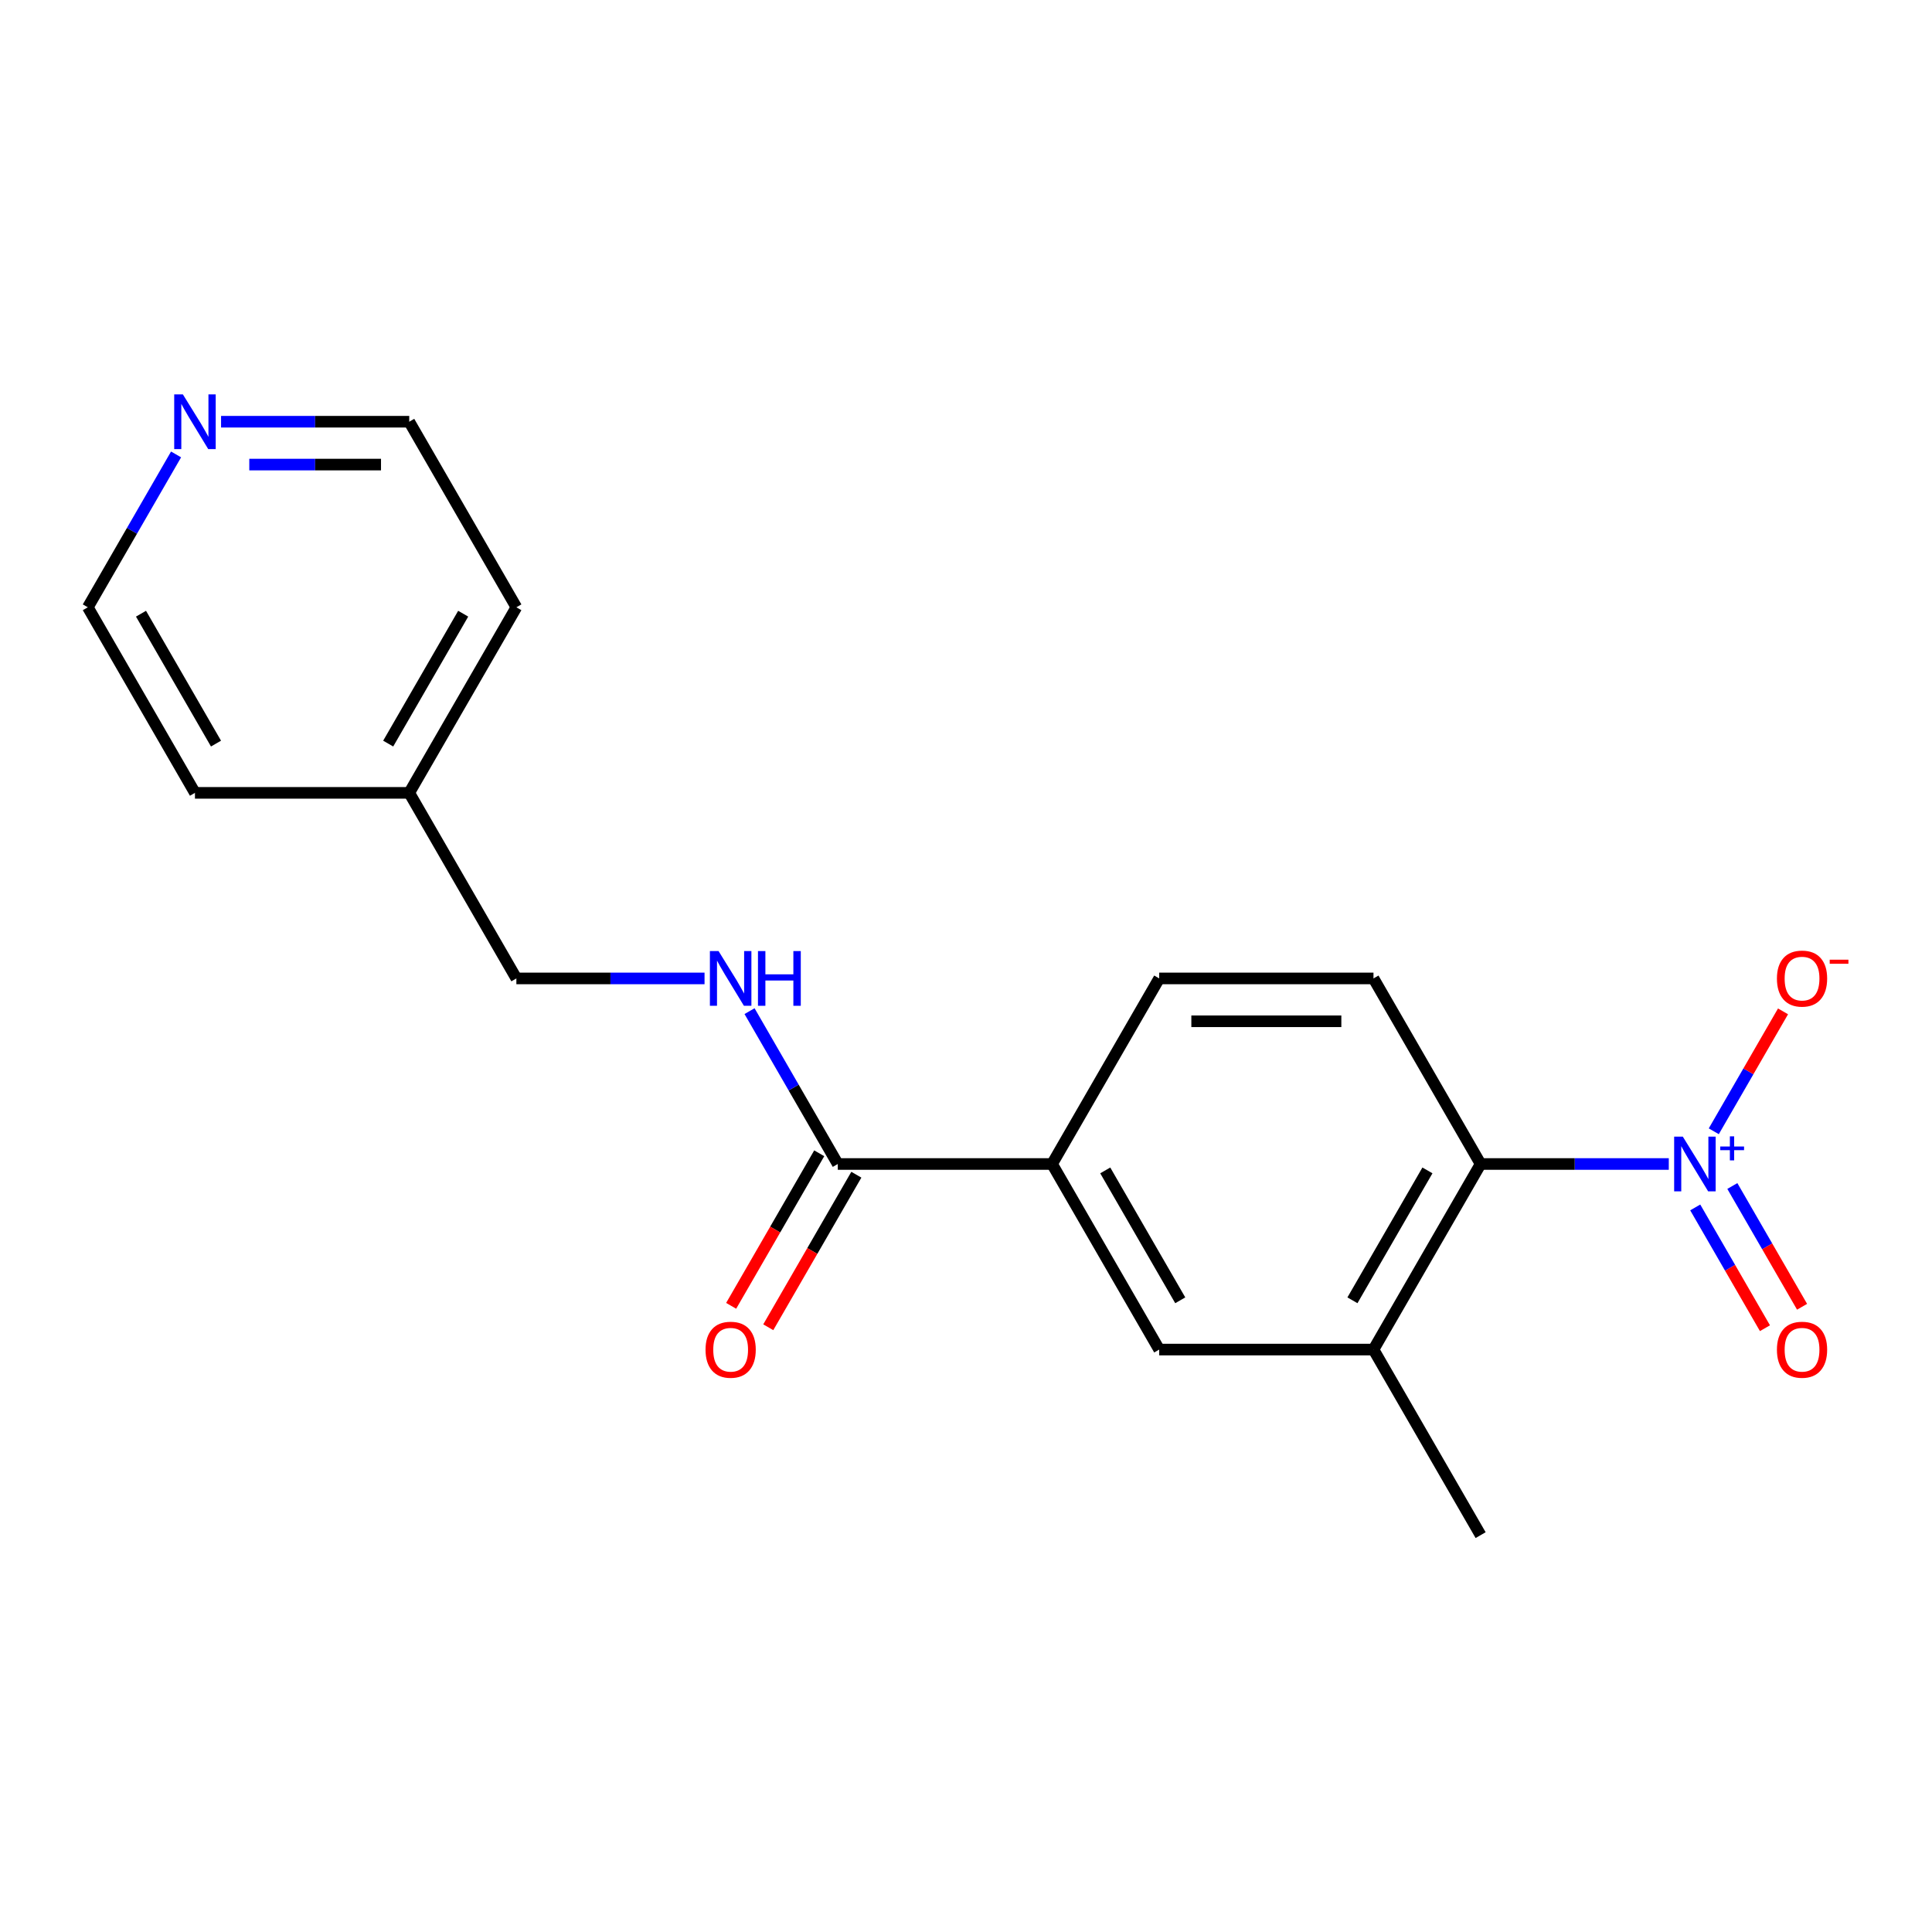 <?xml version='1.0' encoding='iso-8859-1'?>
<svg version='1.1' baseProfile='full'
              xmlns='http://www.w3.org/2000/svg'
                      xmlns:rdkit='http://www.rdkit.org/xml'
                      xmlns:xlink='http://www.w3.org/1999/xlink'
                  xml:space='preserve'
width='1000px' height='1000px' viewBox='0 0 1000 1000'>
<!-- END OF HEADER -->
<rect style='opacity:1.0;fill:#FFFFFF;stroke:none' width='1000' height='1000' x='0' y='0'> </rect>
<path class='bond-0' d='M 863.764,602.483 L 815.066,602.483' style='fill:none;fill-rule:evenodd;stroke:#0000FF;stroke-width:6px;stroke-linecap:butt;stroke-linejoin:miter;stroke-opacity:1' />
<path class='bond-0' d='M 815.066,602.483 L 766.367,602.483' style='fill:none;fill-rule:evenodd;stroke:#000000;stroke-width:6px;stroke-linecap:butt;stroke-linejoin:miter;stroke-opacity:1' />
<path class='bond-7' d='M 887.053,585.551 L 904.972,554.514' style='fill:none;fill-rule:evenodd;stroke:#0000FF;stroke-width:6px;stroke-linecap:butt;stroke-linejoin:miter;stroke-opacity:1' />
<path class='bond-7' d='M 904.972,554.514 L 922.891,523.477' style='fill:none;fill-rule:evenodd;stroke:#FF0000;stroke-width:6px;stroke-linecap:butt;stroke-linejoin:miter;stroke-opacity:1' />
<path class='bond-8' d='M 877.448,624.962 L 895.494,656.218' style='fill:none;fill-rule:evenodd;stroke:#0000FF;stroke-width:6px;stroke-linecap:butt;stroke-linejoin:miter;stroke-opacity:1' />
<path class='bond-8' d='M 895.494,656.218 L 913.54,687.475' style='fill:none;fill-rule:evenodd;stroke:#FF0000;stroke-width:6px;stroke-linecap:butt;stroke-linejoin:miter;stroke-opacity:1' />
<path class='bond-8' d='M 896.658,613.871 L 914.704,645.127' style='fill:none;fill-rule:evenodd;stroke:#0000FF;stroke-width:6px;stroke-linecap:butt;stroke-linejoin:miter;stroke-opacity:1' />
<path class='bond-8' d='M 914.704,645.127 L 932.75,676.384' style='fill:none;fill-rule:evenodd;stroke:#FF0000;stroke-width:6px;stroke-linecap:butt;stroke-linejoin:miter;stroke-opacity:1' />
<path class='bond-2' d='M 766.367,602.483 L 710.912,698.534' style='fill:none;fill-rule:evenodd;stroke:#000000;stroke-width:6px;stroke-linecap:butt;stroke-linejoin:miter;stroke-opacity:1' />
<path class='bond-2' d='M 738.839,605.8 L 700.02,673.035' style='fill:none;fill-rule:evenodd;stroke:#000000;stroke-width:6px;stroke-linecap:butt;stroke-linejoin:miter;stroke-opacity:1' />
<path class='bond-6' d='M 766.367,602.483 L 710.912,506.433' style='fill:none;fill-rule:evenodd;stroke:#000000;stroke-width:6px;stroke-linecap:butt;stroke-linejoin:miter;stroke-opacity:1' />
<path class='bond-1' d='M 433.638,602.483 L 544.548,602.483' style='fill:none;fill-rule:evenodd;stroke:#000000;stroke-width:6px;stroke-linecap:butt;stroke-linejoin:miter;stroke-opacity:1' />
<path class='bond-5' d='M 433.638,602.483 L 410.799,562.924' style='fill:none;fill-rule:evenodd;stroke:#000000;stroke-width:6px;stroke-linecap:butt;stroke-linejoin:miter;stroke-opacity:1' />
<path class='bond-5' d='M 410.799,562.924 L 387.96,523.365' style='fill:none;fill-rule:evenodd;stroke:#0000FF;stroke-width:6px;stroke-linecap:butt;stroke-linejoin:miter;stroke-opacity:1' />
<path class='bond-10' d='M 424.033,596.938 L 401.24,636.417' style='fill:none;fill-rule:evenodd;stroke:#000000;stroke-width:6px;stroke-linecap:butt;stroke-linejoin:miter;stroke-opacity:1' />
<path class='bond-10' d='M 401.24,636.417 L 378.447,675.896' style='fill:none;fill-rule:evenodd;stroke:#FF0000;stroke-width:6px;stroke-linecap:butt;stroke-linejoin:miter;stroke-opacity:1' />
<path class='bond-10' d='M 443.243,608.029 L 420.45,647.508' style='fill:none;fill-rule:evenodd;stroke:#000000;stroke-width:6px;stroke-linecap:butt;stroke-linejoin:miter;stroke-opacity:1' />
<path class='bond-10' d='M 420.45,647.508 L 397.657,686.987' style='fill:none;fill-rule:evenodd;stroke:#FF0000;stroke-width:6px;stroke-linecap:butt;stroke-linejoin:miter;stroke-opacity:1' />
<path class='bond-4' d='M 710.912,698.534 L 600.003,698.534' style='fill:none;fill-rule:evenodd;stroke:#000000;stroke-width:6px;stroke-linecap:butt;stroke-linejoin:miter;stroke-opacity:1' />
<path class='bond-14' d='M 710.912,698.534 L 766.367,794.584' style='fill:none;fill-rule:evenodd;stroke:#000000;stroke-width:6px;stroke-linecap:butt;stroke-linejoin:miter;stroke-opacity:1' />
<path class='bond-3' d='M 544.548,602.483 L 600.003,506.433' style='fill:none;fill-rule:evenodd;stroke:#000000;stroke-width:6px;stroke-linecap:butt;stroke-linejoin:miter;stroke-opacity:1' />
<path class='bond-19' d='M 544.548,602.483 L 600.003,698.534' style='fill:none;fill-rule:evenodd;stroke:#000000;stroke-width:6px;stroke-linecap:butt;stroke-linejoin:miter;stroke-opacity:1' />
<path class='bond-19' d='M 572.076,605.8 L 610.895,673.035' style='fill:none;fill-rule:evenodd;stroke:#000000;stroke-width:6px;stroke-linecap:butt;stroke-linejoin:miter;stroke-opacity:1' />
<path class='bond-12' d='M 364.671,506.433 L 315.972,506.433' style='fill:none;fill-rule:evenodd;stroke:#0000FF;stroke-width:6px;stroke-linecap:butt;stroke-linejoin:miter;stroke-opacity:1' />
<path class='bond-12' d='M 315.972,506.433 L 267.274,506.433' style='fill:none;fill-rule:evenodd;stroke:#000000;stroke-width:6px;stroke-linecap:butt;stroke-linejoin:miter;stroke-opacity:1' />
<path class='bond-9' d='M 710.912,506.433 L 600.003,506.433' style='fill:none;fill-rule:evenodd;stroke:#000000;stroke-width:6px;stroke-linecap:butt;stroke-linejoin:miter;stroke-opacity:1' />
<path class='bond-9' d='M 694.276,528.615 L 616.639,528.615' style='fill:none;fill-rule:evenodd;stroke:#000000;stroke-width:6px;stroke-linecap:butt;stroke-linejoin:miter;stroke-opacity:1' />
<path class='bond-11' d='M 114.422,218.281 L 163.121,218.281' style='fill:none;fill-rule:evenodd;stroke:#0000FF;stroke-width:6px;stroke-linecap:butt;stroke-linejoin:miter;stroke-opacity:1' />
<path class='bond-11' d='M 163.121,218.281 L 211.819,218.281' style='fill:none;fill-rule:evenodd;stroke:#000000;stroke-width:6px;stroke-linecap:butt;stroke-linejoin:miter;stroke-opacity:1' />
<path class='bond-11' d='M 129.032,240.463 L 163.121,240.463' style='fill:none;fill-rule:evenodd;stroke:#0000FF;stroke-width:6px;stroke-linecap:butt;stroke-linejoin:miter;stroke-opacity:1' />
<path class='bond-11' d='M 163.121,240.463 L 197.209,240.463' style='fill:none;fill-rule:evenodd;stroke:#000000;stroke-width:6px;stroke-linecap:butt;stroke-linejoin:miter;stroke-opacity:1' />
<path class='bond-20' d='M 91.133,235.214 L 68.294,274.773' style='fill:none;fill-rule:evenodd;stroke:#0000FF;stroke-width:6px;stroke-linecap:butt;stroke-linejoin:miter;stroke-opacity:1' />
<path class='bond-20' d='M 68.294,274.773 L 45.455,314.332' style='fill:none;fill-rule:evenodd;stroke:#000000;stroke-width:6px;stroke-linecap:butt;stroke-linejoin:miter;stroke-opacity:1' />
<path class='bond-13' d='M 267.274,506.433 L 211.819,410.382' style='fill:none;fill-rule:evenodd;stroke:#000000;stroke-width:6px;stroke-linecap:butt;stroke-linejoin:miter;stroke-opacity:1' />
<path class='bond-17' d='M 211.819,410.382 L 100.909,410.382' style='fill:none;fill-rule:evenodd;stroke:#000000;stroke-width:6px;stroke-linecap:butt;stroke-linejoin:miter;stroke-opacity:1' />
<path class='bond-18' d='M 211.819,410.382 L 267.274,314.332' style='fill:none;fill-rule:evenodd;stroke:#000000;stroke-width:6px;stroke-linecap:butt;stroke-linejoin:miter;stroke-opacity:1' />
<path class='bond-18' d='M 200.927,384.884 L 239.745,317.648' style='fill:none;fill-rule:evenodd;stroke:#000000;stroke-width:6px;stroke-linecap:butt;stroke-linejoin:miter;stroke-opacity:1' />
<path class='bond-15' d='M 45.455,314.332 L 100.909,410.382' style='fill:none;fill-rule:evenodd;stroke:#000000;stroke-width:6px;stroke-linecap:butt;stroke-linejoin:miter;stroke-opacity:1' />
<path class='bond-15' d='M 72.983,317.648 L 111.801,384.884' style='fill:none;fill-rule:evenodd;stroke:#000000;stroke-width:6px;stroke-linecap:butt;stroke-linejoin:miter;stroke-opacity:1' />
<path class='bond-16' d='M 211.819,218.281 L 267.274,314.332' style='fill:none;fill-rule:evenodd;stroke:#000000;stroke-width:6px;stroke-linecap:butt;stroke-linejoin:miter;stroke-opacity:1' />
<path  class='atom-0' d='M 871.017 588.323
L 880.297 603.323
Q 881.217 604.803, 882.697 607.483
Q 884.177 610.163, 884.257 610.323
L 884.257 588.323
L 888.017 588.323
L 888.017 616.643
L 884.137 616.643
L 874.177 600.243
Q 873.017 598.323, 871.777 596.123
Q 870.577 593.923, 870.217 593.243
L 870.217 616.643
L 866.537 616.643
L 866.537 588.323
L 871.017 588.323
' fill='#0000FF'/>
<path  class='atom-0' d='M 890.393 593.428
L 895.382 593.428
L 895.382 588.174
L 897.6 588.174
L 897.6 593.428
L 902.722 593.428
L 902.722 595.329
L 897.6 595.329
L 897.6 600.609
L 895.382 600.609
L 895.382 595.329
L 890.393 595.329
L 890.393 593.428
' fill='#0000FF'/>
<path  class='atom-6' d='M 371.923 492.273
L 381.203 507.273
Q 382.123 508.753, 383.603 511.433
Q 385.083 514.113, 385.163 514.273
L 385.163 492.273
L 388.923 492.273
L 388.923 520.593
L 385.043 520.593
L 375.083 504.193
Q 373.923 502.273, 372.683 500.073
Q 371.483 497.873, 371.123 497.193
L 371.123 520.593
L 367.443 520.593
L 367.443 492.273
L 371.923 492.273
' fill='#0000FF'/>
<path  class='atom-6' d='M 392.323 492.273
L 396.163 492.273
L 396.163 504.313
L 410.643 504.313
L 410.643 492.273
L 414.483 492.273
L 414.483 520.593
L 410.643 520.593
L 410.643 507.513
L 396.163 507.513
L 396.163 520.593
L 392.323 520.593
L 392.323 492.273
' fill='#0000FF'/>
<path  class='atom-8' d='M 919.732 506.513
Q 919.732 499.713, 923.092 495.913
Q 926.452 492.113, 932.732 492.113
Q 939.012 492.113, 942.372 495.913
Q 945.732 499.713, 945.732 506.513
Q 945.732 513.393, 942.332 517.313
Q 938.932 521.193, 932.732 521.193
Q 926.492 521.193, 923.092 517.313
Q 919.732 513.433, 919.732 506.513
M 932.732 517.993
Q 937.052 517.993, 939.372 515.113
Q 941.732 512.193, 941.732 506.513
Q 941.732 500.953, 939.372 498.153
Q 937.052 495.313, 932.732 495.313
Q 928.412 495.313, 926.052 498.113
Q 923.732 500.913, 923.732 506.513
Q 923.732 512.233, 926.052 515.113
Q 928.412 517.993, 932.732 517.993
' fill='#FF0000'/>
<path  class='atom-8' d='M 947.052 496.735
L 956.74 496.735
L 956.74 498.847
L 947.052 498.847
L 947.052 496.735
' fill='#FF0000'/>
<path  class='atom-9' d='M 919.732 698.614
Q 919.732 691.814, 923.092 688.014
Q 926.452 684.214, 932.732 684.214
Q 939.012 684.214, 942.372 688.014
Q 945.732 691.814, 945.732 698.614
Q 945.732 705.494, 942.332 709.414
Q 938.932 713.294, 932.732 713.294
Q 926.492 713.294, 923.092 709.414
Q 919.732 705.534, 919.732 698.614
M 932.732 710.094
Q 937.052 710.094, 939.372 707.214
Q 941.732 704.294, 941.732 698.614
Q 941.732 693.054, 939.372 690.254
Q 937.052 687.414, 932.732 687.414
Q 928.412 687.414, 926.052 690.214
Q 923.732 693.014, 923.732 698.614
Q 923.732 704.334, 926.052 707.214
Q 928.412 710.094, 932.732 710.094
' fill='#FF0000'/>
<path  class='atom-11' d='M 365.183 698.614
Q 365.183 691.814, 368.543 688.014
Q 371.903 684.214, 378.183 684.214
Q 384.463 684.214, 387.823 688.014
Q 391.183 691.814, 391.183 698.614
Q 391.183 705.494, 387.783 709.414
Q 384.383 713.294, 378.183 713.294
Q 371.943 713.294, 368.543 709.414
Q 365.183 705.534, 365.183 698.614
M 378.183 710.094
Q 382.503 710.094, 384.823 707.214
Q 387.183 704.294, 387.183 698.614
Q 387.183 693.054, 384.823 690.254
Q 382.503 687.414, 378.183 687.414
Q 373.863 687.414, 371.503 690.214
Q 369.183 693.014, 369.183 698.614
Q 369.183 704.334, 371.503 707.214
Q 373.863 710.094, 378.183 710.094
' fill='#FF0000'/>
<path  class='atom-12' d='M 94.649 204.121
L 103.929 219.121
Q 104.849 220.601, 106.329 223.281
Q 107.809 225.961, 107.889 226.121
L 107.889 204.121
L 111.649 204.121
L 111.649 232.441
L 107.769 232.441
L 97.809 216.041
Q 96.649 214.121, 95.409 211.921
Q 94.209 209.721, 93.849 209.041
L 93.849 232.441
L 90.169 232.441
L 90.169 204.121
L 94.649 204.121
' fill='#0000FF'/>
</svg>

